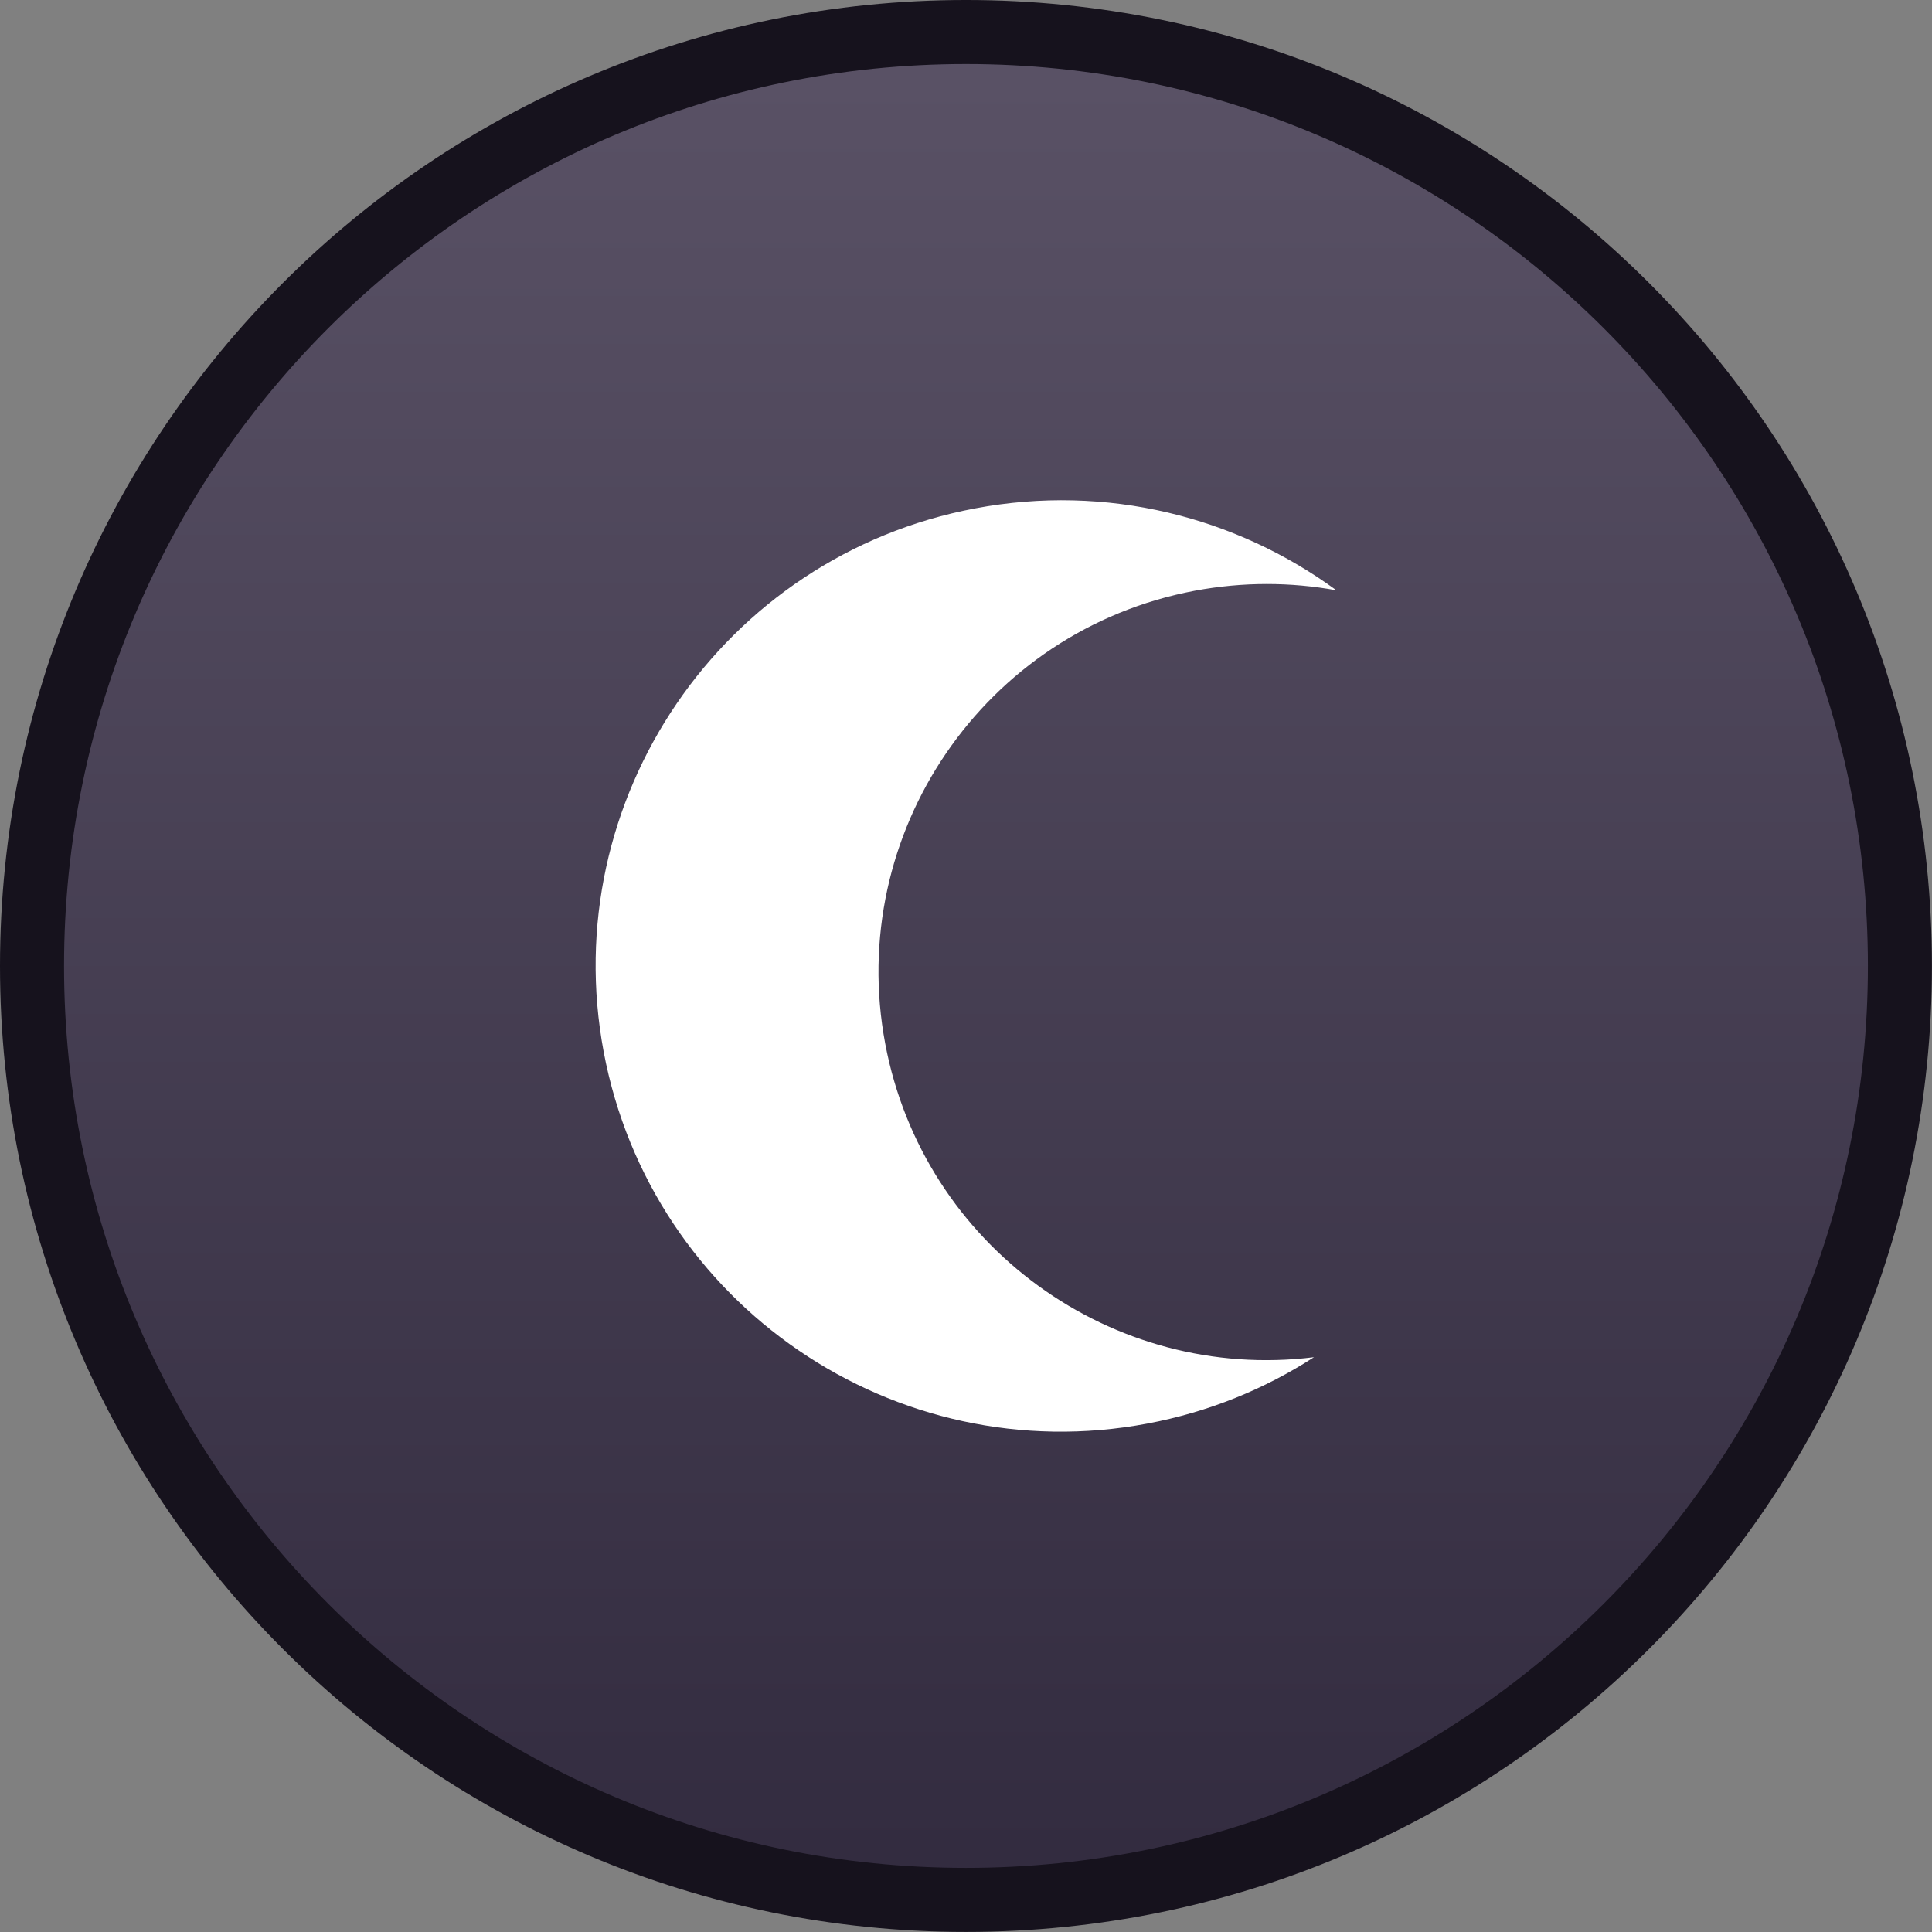<svg version="1.1" xmlns="http://www.w3.org/2000/svg" xmlns:xlink="http://www.w3.org/1999/xlink" width="30.167" height="30.167" viewBox="0,0,30.167,30.167"><rect x="0" y="0" width="30.167" height="30.167" fill="#808080" stroke="none"/><defs><linearGradient x1="240" y1="165.417" x2="240" y2="194.583" gradientUnits="userSpaceOnUse" id="color-1"><stop offset="0" stop-color="#5a5266"/><stop offset="1" stop-color="#322b3f"/></linearGradient></defs><g transform="translate(-224.917,-164.917)"><g data-paper-data="{&quot;isPaintingLayer&quot;:true}" fill-rule="nonzero" stroke-linecap="butt" stroke-linejoin="miter" stroke-miterlimit="10" stroke-dasharray="" stroke-dashoffset="0" style="mix-blend-mode: normal"><path d="M225.417,180c0,-8.054 6.529,-14.583 14.583,-14.583c8.054,0 14.583,6.529 14.583,14.583c0,8.054 -6.529,14.583 -14.583,14.583c-8.054,0 -14.583,-6.529 -14.583,-14.583z" fill="url(#color-1)" stroke="#16121d" stroke-width="1"/><path d="M234.344,181.346c-0.743,-3.946 1.853,-7.747 5.799,-8.491c2.057,-0.388 4.076,0.133 5.641,1.279c-0.712,-0.13 -1.459,-0.134 -2.212,0.007c-3.288,0.619 -5.452,3.787 -4.832,7.076c0.596,3.161 3.546,5.282 6.694,4.892c-0.769,0.497 -1.644,0.856 -2.599,1.036c-3.946,0.743 -7.747,-1.853 -8.491,-5.799z" data-paper-data="{&quot;index&quot;:null}" fill="#ffffff" stroke="none" stroke-width="0"/></g></g></svg>